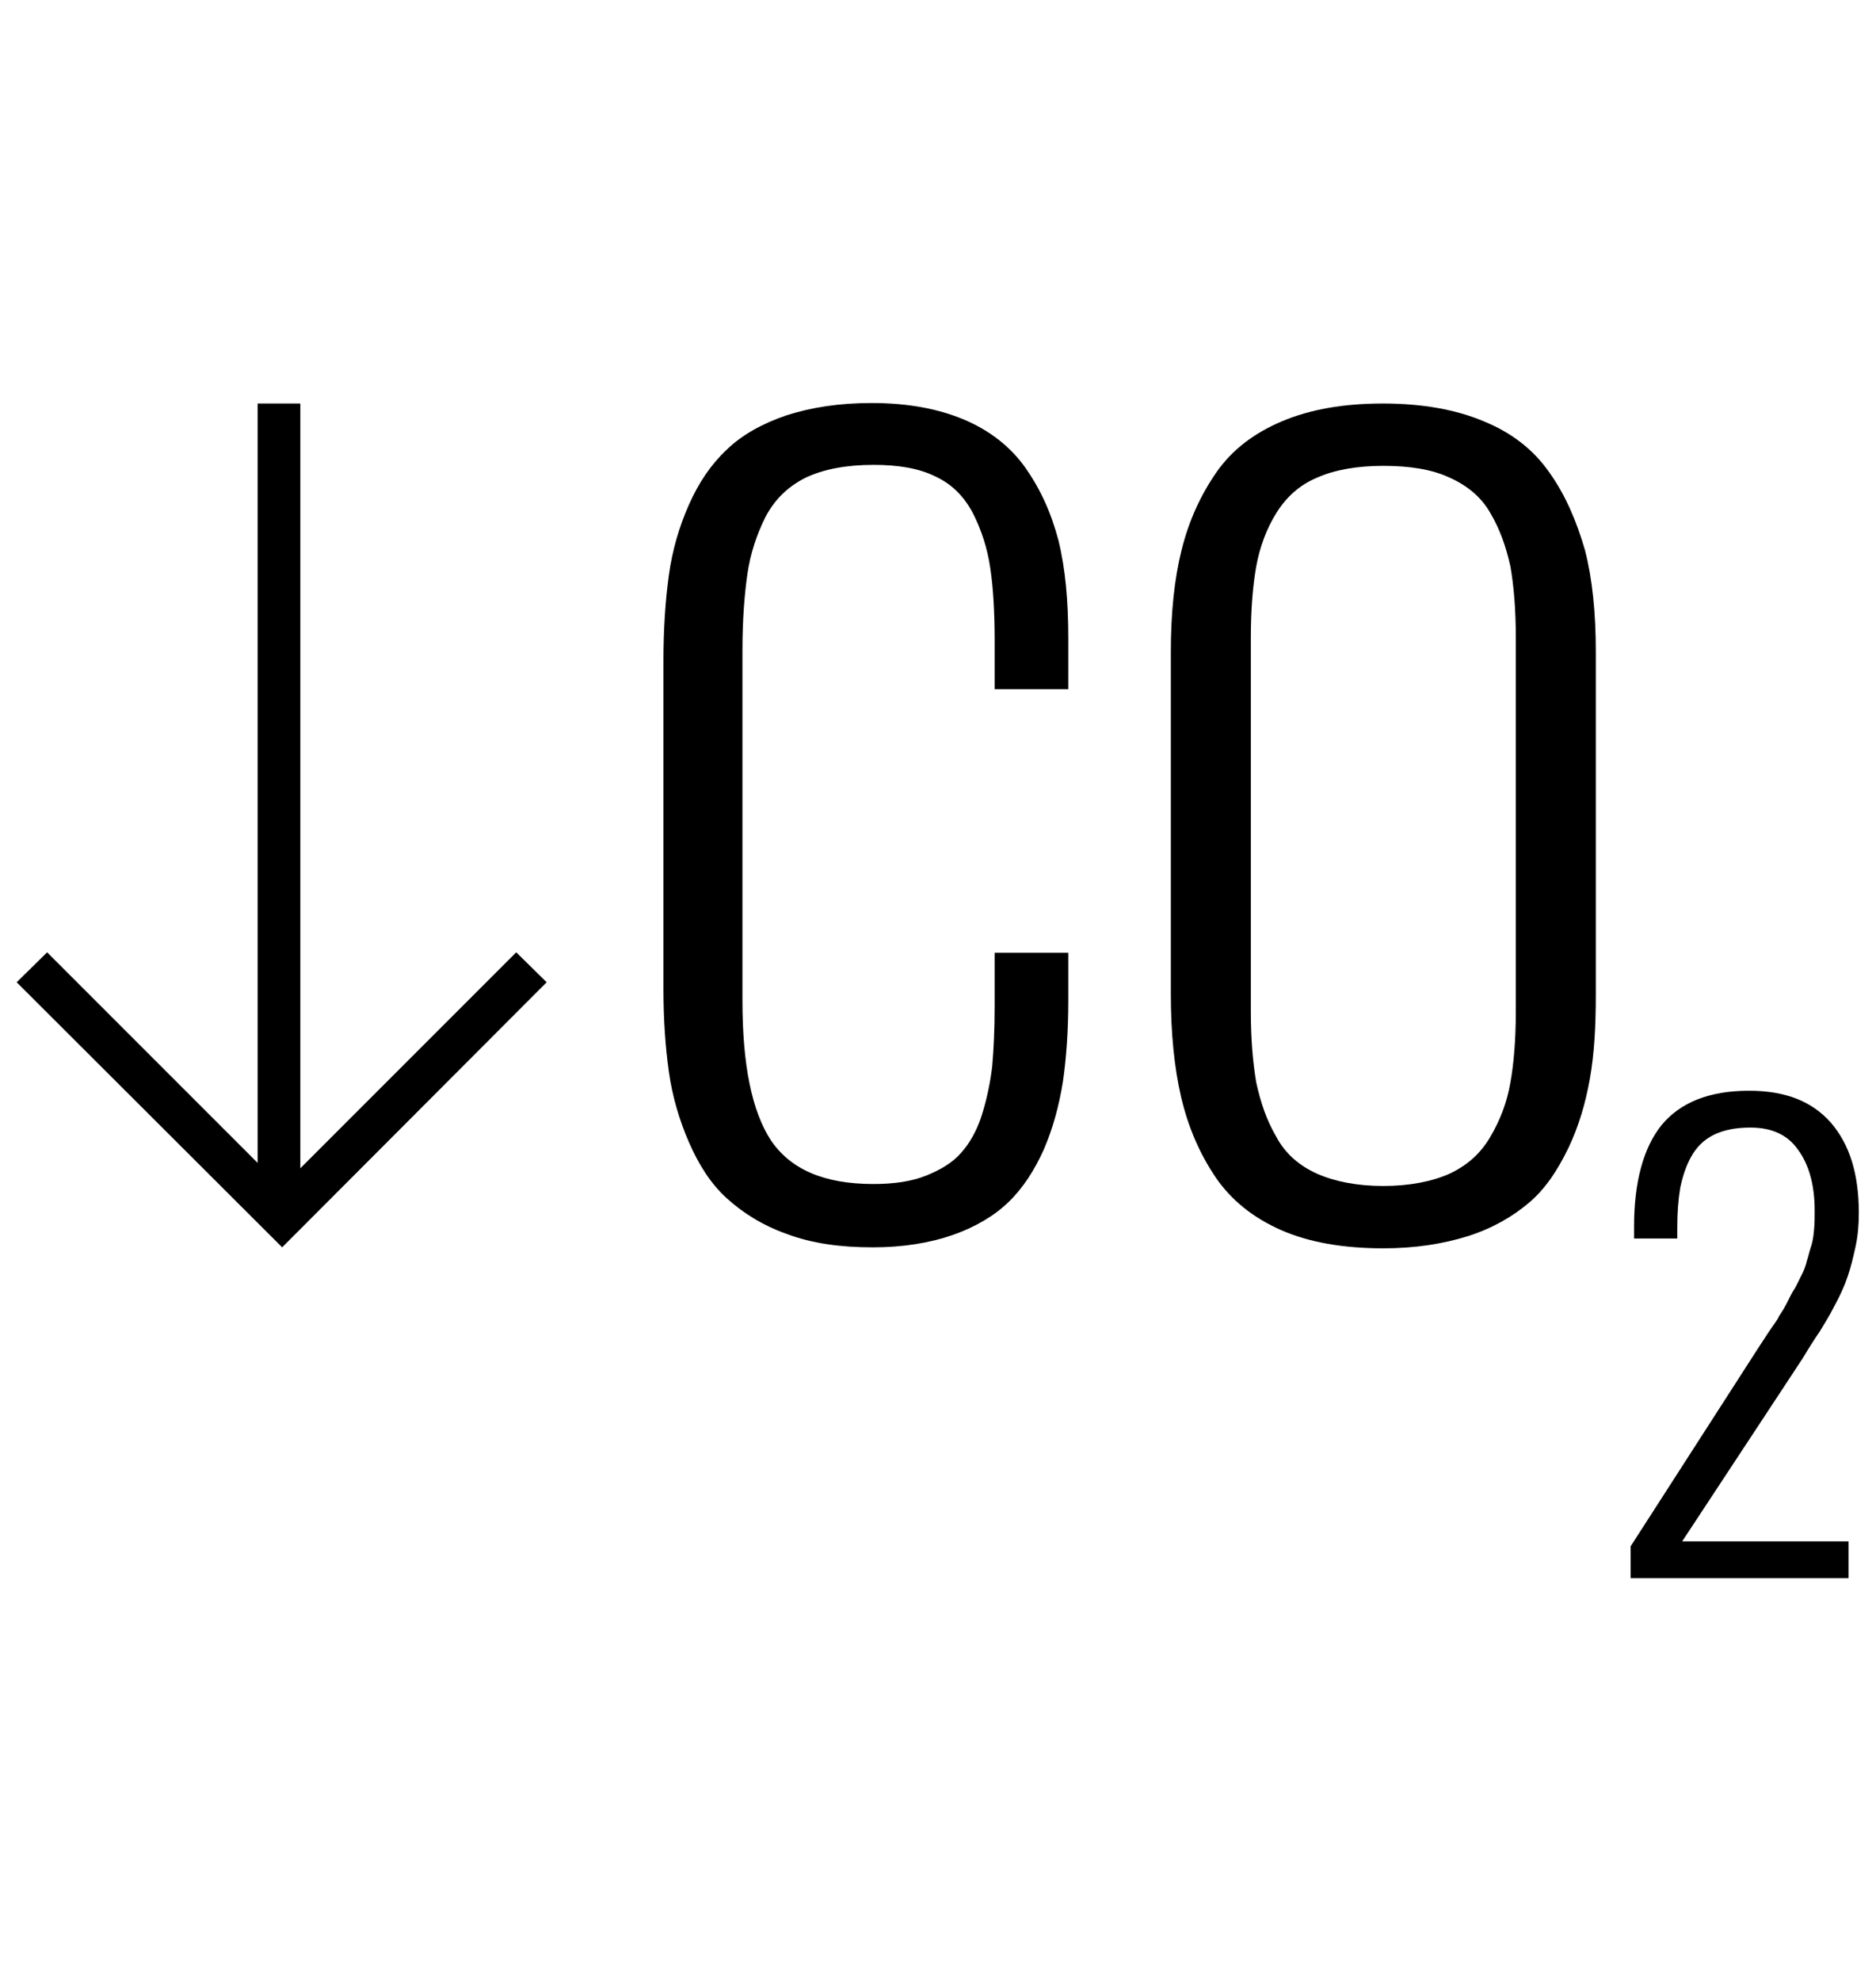 <?xml version="1.0" encoding="utf-8"?>
<!-- Generator: Adobe Illustrator 21.1.0, SVG Export Plug-In . SVG Version: 6.00 Build 0)  -->
<svg version="1.1" id="Layer_1" xmlns="http://www.w3.org/2000/svg" xmlns:xlink="http://www.w3.org/1999/xlink" x="0px" y="0px"
	 viewBox="0 0 382.3 403.6" style="enable-background:new 0 0 382.3 403.6;" xml:space="preserve">
<g>
	<path d="M208.9,95.2c-3-4.2-7.2-7.5-12.4-9.7c-5.2-2.2-11.4-3.4-18.9-3.4c-6.6,0-12.3,0.9-17.3,2.5c-5,1.7-9.1,4-12.2,7
		c-3.2,3-5.7,6.7-7.7,11.2c-2,4.5-3.4,9.3-4.1,14.4c-0.7,5.1-1.1,10.9-1.1,17.4v66.9c0,6.2,0.4,11.8,1.1,16.8
		c0.7,5,2.1,9.8,4.1,14.4c2,4.6,4.5,8.5,7.7,11.4s7.2,5.5,12.3,7.3c5.1,1.9,10.8,2.7,17.5,2.7c6.1,0,11.6-0.9,16.2-2.5
		s8.5-3.9,11.4-6.7c3-2.9,5.3-6.5,7.2-10.7c1.9-4.4,3.1-8.9,3.9-13.8c0.7-4.8,1.1-10.4,1.1-16.5v-9.8h-15v10.9
		c0,4.7-0.2,8.8-0.5,12.2c-0.4,3.4-1.1,6.7-2.1,9.9c-1,3.2-2.5,5.8-4.2,7.7c-1.7,2-4.2,3.5-7.2,4.7c-3,1.2-6.6,1.7-10.7,1.7
		c-10.1,0-16.9-3-20.9-8.9c-3.9-6-5.8-15.4-5.8-28.5v-71.3c0-6.1,0.4-11.3,1-15.5c0.6-4.2,1.9-8.1,3.7-11.7c1.9-3.6,4.6-6.2,8.2-8
		c3.6-1.7,8.2-2.6,13.8-2.6c5.1,0,9.3,0.7,12.7,2.4c3.4,1.6,5.8,4.1,7.6,7.5c1.7,3.4,2.9,7,3.5,11.1c0.6,4,0.9,8.9,0.9,14.9v9.8h15
		V130c0-7.6-0.6-14.2-2-19.9C214.2,104.4,212,99.6,208.9,95.2z"/>
	<path d="M315.7,96.2c-3.2-4.6-7.7-8.1-13.4-10.4c-5.7-2.4-12.6-3.6-20.5-3.6c-8,0-14.8,1.2-20.5,3.6c-5.7,2.4-10.2,5.8-13.4,10.4
		c-3.2,4.6-5.6,9.8-7.1,15.8c-1.5,6-2.2,12.9-2.2,20.8v69.7c0,8,0.7,15,2.1,21c1.4,6,3.7,11.4,7,16.3c3.2,4.7,7.7,8.3,13.4,10.8
		c5.7,2.5,12.7,3.7,20.8,3.7c6.5,0,12.2-0.9,17.3-2.5c5-1.6,9.1-4,12.4-6.8c3.4-2.9,5.8-6.6,8-11.1c2.1-4.4,3.5-9.1,4.4-14.2
		c0.9-5.1,1.2-10.7,1.2-17v-70c0-7.8-0.7-14.8-2.2-20.6C321.3,106.2,319,100.8,315.7,96.2z M308.9,206c0,5.7-0.4,10.6-1.1,14.5
		c-0.7,4.1-2.1,7.7-4.1,11.1c-2,3.4-4.7,5.8-8.3,7.5c-3.6,1.6-8.2,2.5-13.5,2.5c-5.3,0-9.9-0.9-13.5-2.5c-3.6-1.6-6.5-4.1-8.3-7.5
		c-2-3.4-3.2-7-4.1-11.1c-0.7-4.1-1.1-8.9-1.1-14.5v-76.1c0-5.7,0.4-10.6,1.1-14.5s2.1-7.7,4.1-10.9c2-3.2,4.7-5.7,8.3-7.2
		c3.6-1.6,8.2-2.4,13.5-2.4c5.3,0,9.9,0.7,13.5,2.4c3.6,1.6,6.5,4,8.3,7.2c1.9,3.2,3.2,6.8,4.1,10.9c0.7,4,1.1,8.8,1.1,14.5V206z"/>
	<path d="M370.8,271.3c0.7-1.2,1.9-3,3-5.2c1.2-2.2,2.1-4.2,2.7-6c0.6-1.7,1.1-3.7,1.6-6c0.5-2.2,0.7-4.6,0.7-7c0-8-1.9-14-5.7-18.4
		c-3.9-4.4-9.3-6.5-16.7-6.5c-8.1,0-14,2.4-17.8,7c-3.7,4.6-5.6,11.6-5.6,20.6v2.5h8.8v-2.2c0-3.1,0.2-5.7,0.6-8.1
		c0.5-2.4,1.2-4.5,2.2-6.3c1.1-2,2.6-3.5,4.6-4.5c2-1,4.5-1.5,7.5-1.5c4.4,0,7.6,1.5,9.7,4.5c2.2,3,3.4,7.1,3.4,12.4
		c0,1.2,0,2.5-0.1,3.6c-0.1,1.1-0.2,2.4-0.6,3.6c-0.4,1.2-0.6,2.2-0.9,3.1c-0.2,0.9-0.6,2-1.2,3.1c-0.6,1.2-1,2.1-1.4,2.7
		c-0.4,0.6-0.9,1.6-1.6,3c-0.7,1.4-1.4,2.2-1.6,2.7c-0.2,0.5-1,1.5-2,3c-1,1.5-1.6,2.5-1.9,2.9L332.3,315v6.5h44.4V314h-33.9
		l24.5-37.2C368.8,274.3,369.9,272.6,370.8,271.3z"/>
	<polygon points="61.2,238 61.2,82.2 52.5,82.2 52.5,236.9 9.6,194 3.4,200.1 57.5,254.1 111.4,200.1 105.2,194 	"/>
</g>
</svg>
